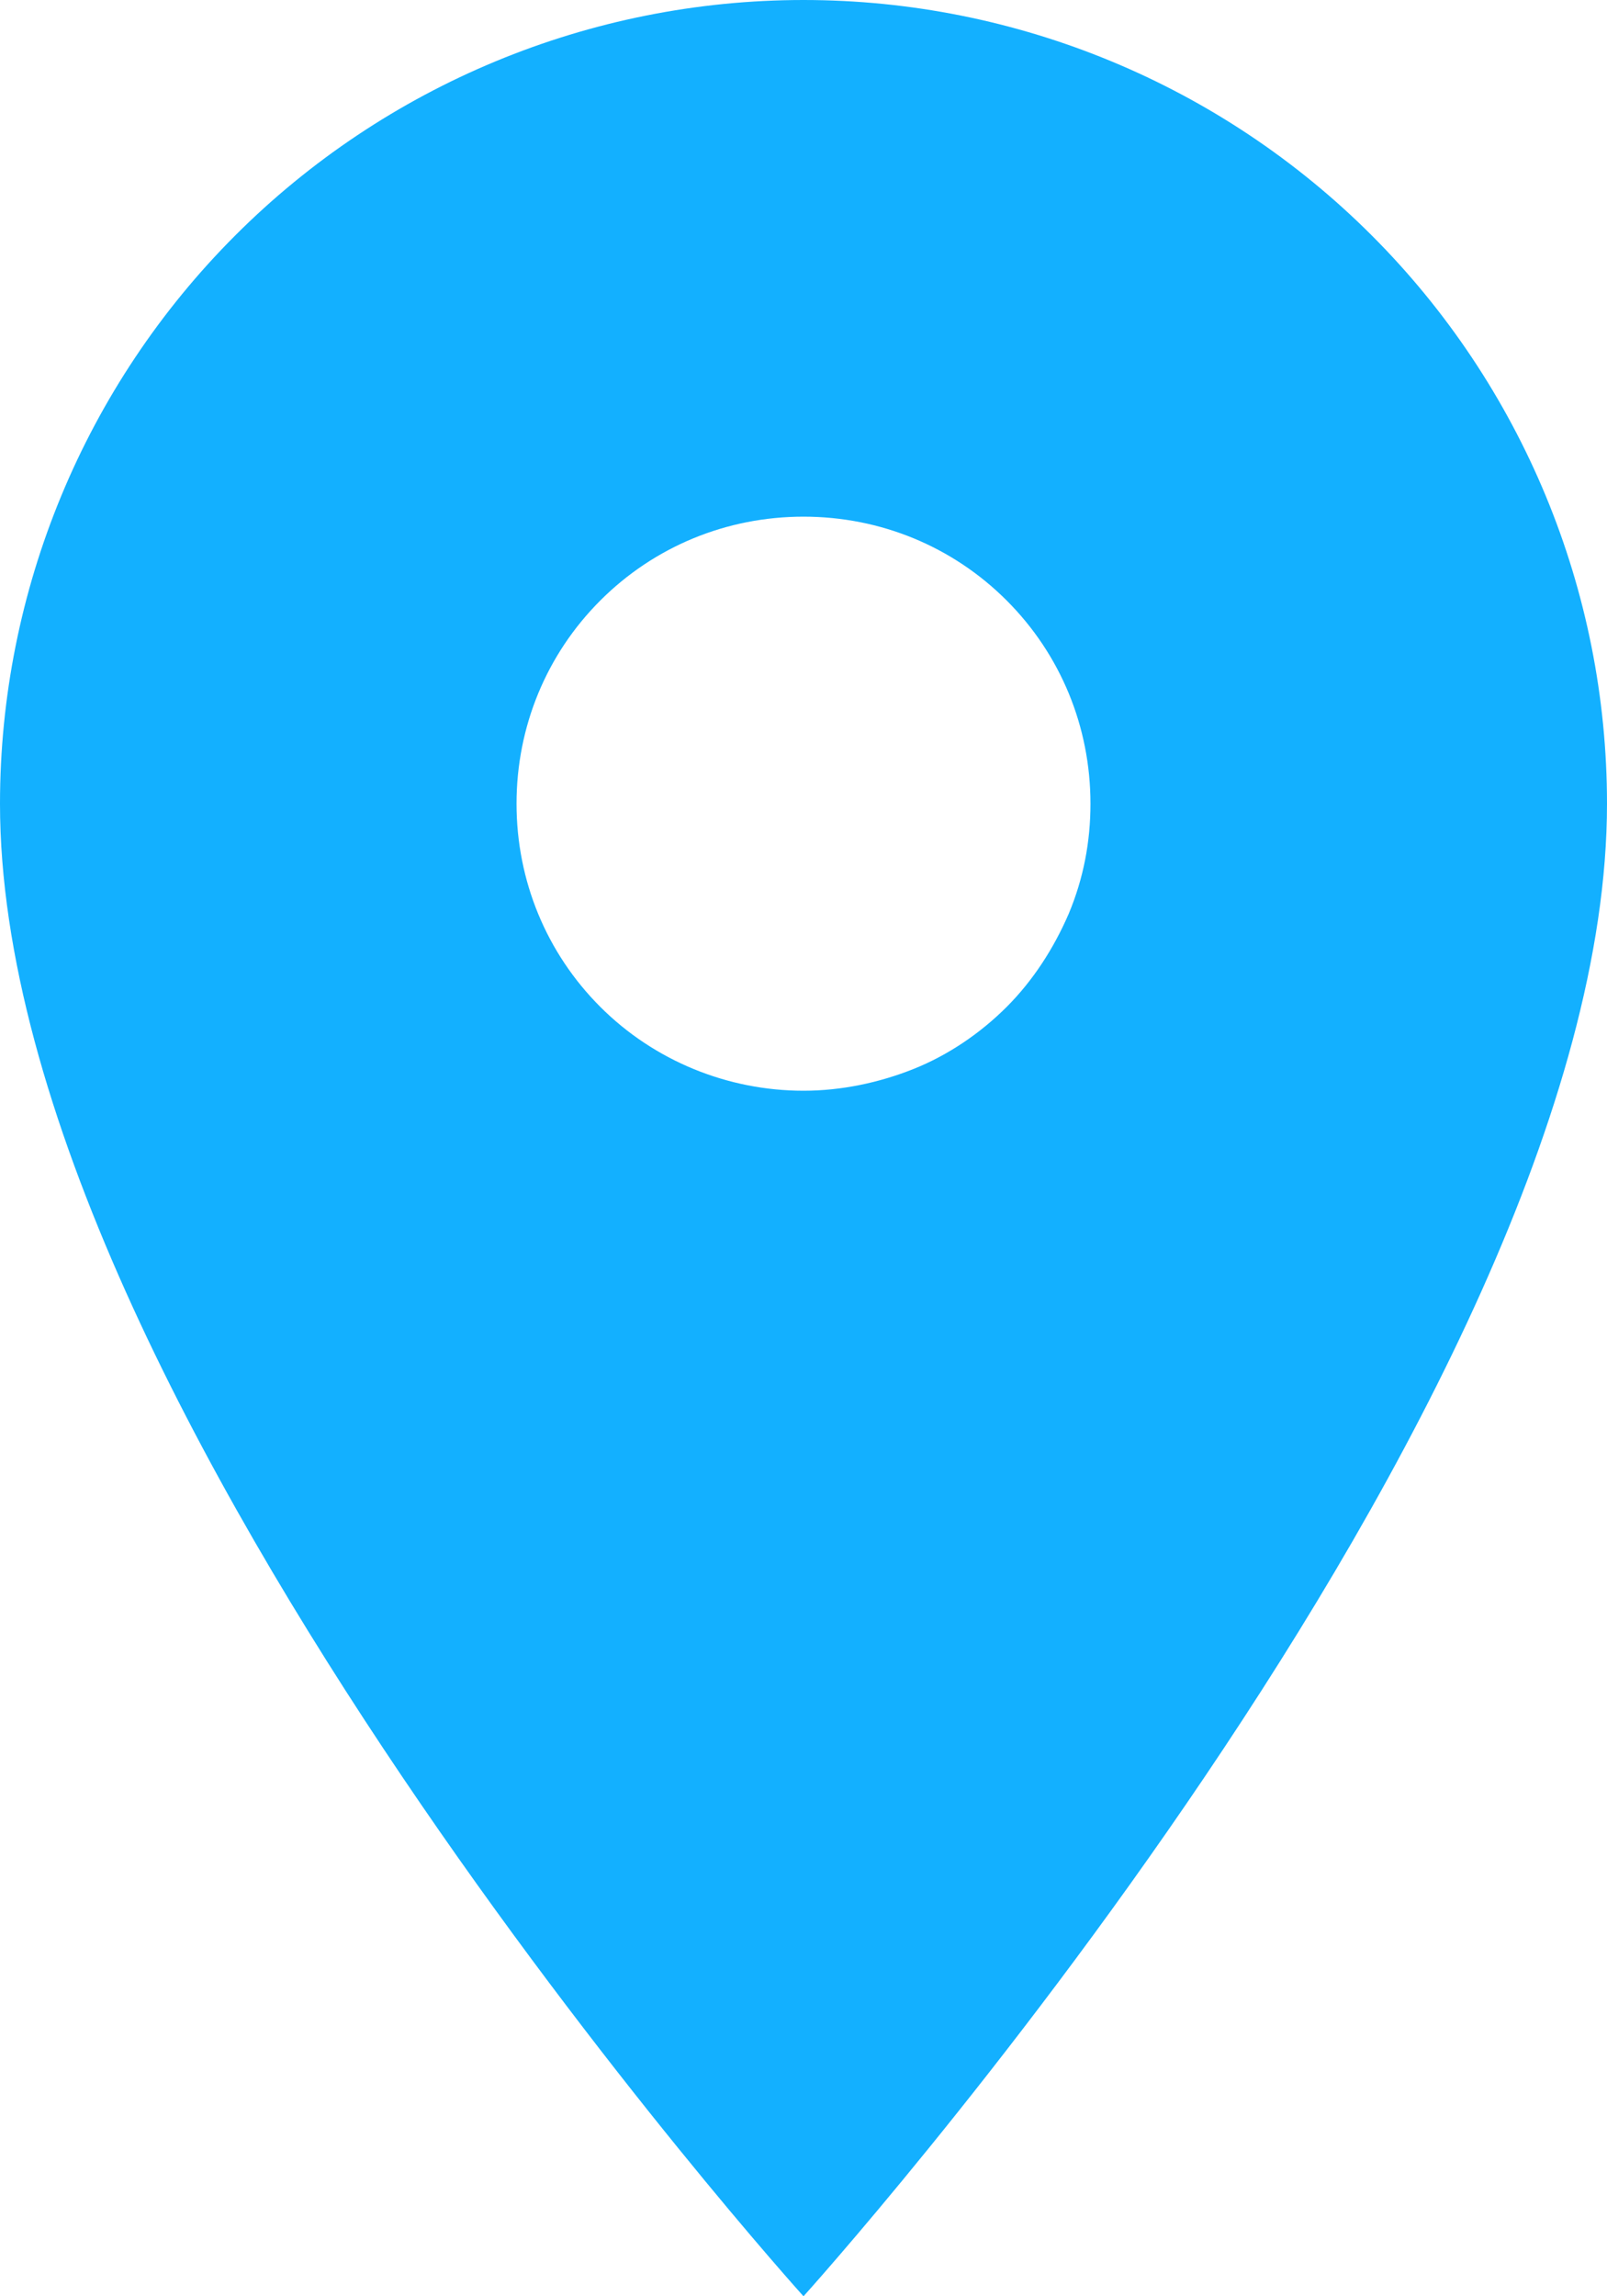 <svg width="14" height="20" viewBox="0 0 14 20" fill="none" xmlns="http://www.w3.org/2000/svg">
<path d="M7 0C5.14 0 3.36 0.74 2.05 2.05C0.74 3.36 0 5.14 0 7C0 12.25 7 20 7 20C7 20 14 12.25 14 7C14 5.14 13.26 3.36 11.95 2.05C10.64 0.74 8.86 0 7 0ZM7 9.5C6.34 9.5 5.7 9.24 5.23 8.77C4.76 8.3 4.5 7.67 4.5 7C4.5 6.33 4.76 5.7 5.23 5.23C5.7 4.76 6.33 4.5 7 4.5C7.67 4.5 8.3 4.76 8.77 5.23C9.24 5.7 9.5 6.33 9.5 7C9.5 7.33 9.44 7.65 9.31 7.96C9.18 8.26 9 8.54 8.77 8.77C8.54 9 8.26 9.19 7.96 9.31C7.66 9.43 7.33 9.5 7 9.5Z" fill="#13B0FF"/>
</svg>

